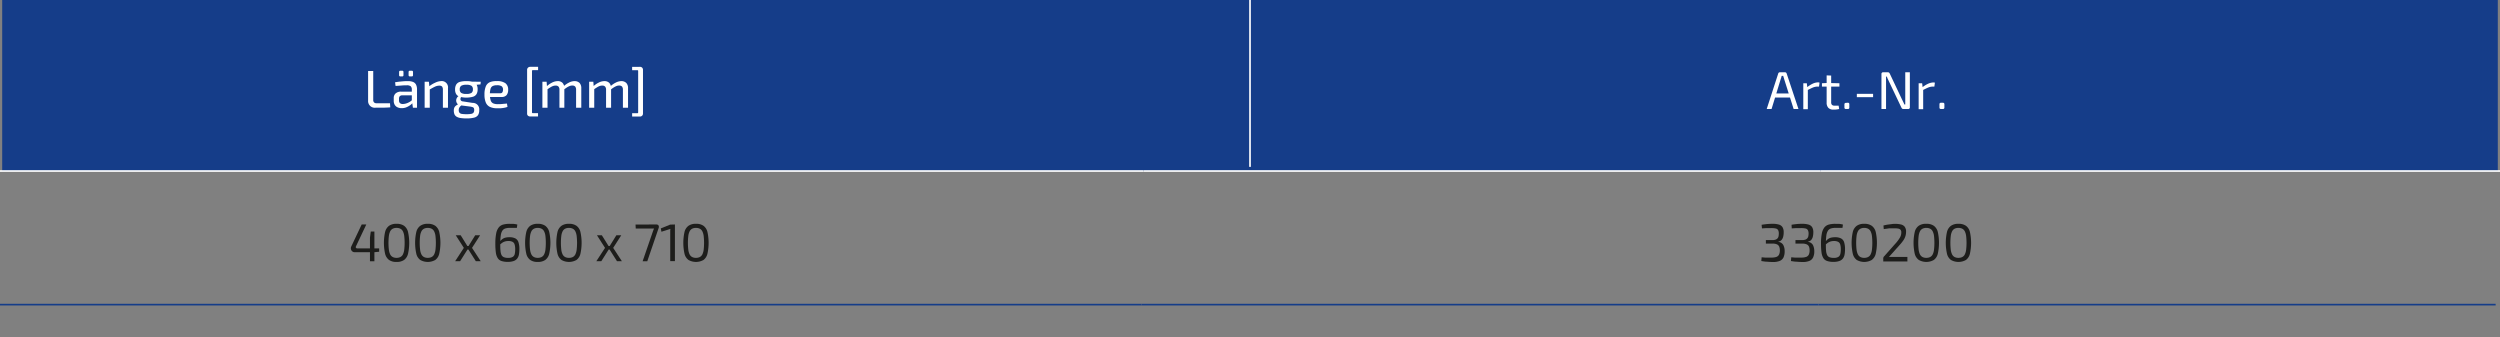 <?xml version="1.0" encoding="UTF-8"?> <svg xmlns="http://www.w3.org/2000/svg" viewBox="0 0 750.75 101.35"><rect x="0" y="0" width="750.75" height="101.35" fill="#808080" stroke="none"/><path d="M546.77,0H750.09V51.36H546.77ZM343.44,0H546.77V51.36H343.44ZM.66,0H343.44V51.36H.66Z" style="fill:#153d89"></path><line y1="51.36" x2="343.44" y2="51.36" style="fill:none;stroke:#fff;stroke-miterlimit:10;stroke-width:0.5px"></line><line x1="343.44" y1="51.36" x2="546.77" y2="51.36" style="fill:none;stroke:#fff;stroke-miterlimit:10;stroke-width:0.5px"></line><line x1="546.77" y1="51.36" x2="750.75" y2="51.36" style="fill:none;stroke:#fff;stroke-miterlimit:10;stroke-width:0.5px"></line><line x1="375.38" y1="50.11" x2="375.38" y2="-0.6" style="fill:none;stroke:#fff;stroke-miterlimit:10;stroke-width:0.5px"></line><path d="M112.08,21.32V30a1,1,0,0,0,.26.76,1.06,1.06,0,0,0,.78.25h4l.08,1.23c-.72.05-1.44.08-2.18.1h-2.21a2,2,0,0,1-2.27-2.11V21.32Z" style="fill:#fff"></path><path d="M124.48,27.54v1.09h-3.68a1,1,0,0,0-.76.28,1.1,1.1,0,0,0-.22.73v.48a1.12,1.12,0,0,0,.28.84,1.25,1.25,0,0,0,.89.27,3.55,3.55,0,0,0,1-.17,4.58,4.58,0,0,0,1.11-.51,4,4,0,0,0,1-.88v1a4.93,4.93,0,0,1-.48.54,4.21,4.21,0,0,1-.78.6,5.14,5.14,0,0,1-1,.48,3.61,3.61,0,0,1-1.21.19,2.86,2.86,0,0,1-1.24-.25,1.87,1.87,0,0,1-.84-.73,2.28,2.28,0,0,1-.31-1.2v-.84a1.8,1.8,0,0,1,.59-1.43,2.38,2.38,0,0,1,1.62-.51Zm-2-3.18a4.21,4.21,0,0,1,1.51.23,1.73,1.73,0,0,1,.93.79,3.25,3.25,0,0,1,.31,1.54v5.44H124l-.24-1.7-.09-.19V26.92a1.36,1.36,0,0,0-.32-1,1.84,1.84,0,0,0-1.22-.3c-.41,0-.91,0-1.53.06l-1.81.13-.15-1.1c.36-.07.77-.12,1.21-.18l1.35-.13C121.63,24.37,122.05,24.36,122.44,24.36Zm-1.72-3.12c.27,0,.4.13.4.41v.9a.35.35,0,0,1-.4.4h-.51a.36.36,0,0,1-.4-.4v-.9a.36.36,0,0,1,.4-.41Zm2.87,0a.36.36,0,0,1,.4.41v.9a.36.36,0,0,1-.4.4h-.51a.37.37,0,0,1-.42-.4v-.9c0-.28.14-.41.42-.41Z" style="fill:#fff"></path><path d="M128.8,24.55l.15,1.5.11.23v6.08h-1.54V24.55Zm3.6-.19a1.89,1.89,0,0,1,2.13,2.14v5.86H133V27a1.62,1.62,0,0,0-.24-1,1.05,1.05,0,0,0-.82-.28,3.17,3.17,0,0,0-1.37.33q-.69.33-1.65.9l-.06-1a7.66,7.66,0,0,1,1.79-1.1A4.38,4.38,0,0,1,132.4,24.36Z" style="fill:#fff"></path><path d="M137.81,28.82l.85.11a1.14,1.14,0,0,0-.35.56.75.75,0,0,0,.05.61.8.8,0,0,0,.64.35l2.91.45a1.93,1.93,0,0,1,2,2.21,2.58,2.58,0,0,1-.36,1.47,2,2,0,0,1-1.19.75,8.84,8.84,0,0,1-2.24.23,11.78,11.78,0,0,1-1.84-.12,3.2,3.2,0,0,1-1.17-.4,1.6,1.6,0,0,1-.64-.73,3,3,0,0,1-.19-1.11,2.17,2.17,0,0,1,.15-.86,1.58,1.58,0,0,1,.51-.62,4.2,4.2,0,0,1,.91-.53l1-.5.67.24-.77.56a3.92,3.92,0,0,0-.55.47,2.29,2.29,0,0,0-.33.48,1.57,1.57,0,0,0-.11.6,1.35,1.35,0,0,0,.2.79,1.12,1.12,0,0,0,.71.37,8.75,8.75,0,0,0,1.43.09,7.24,7.24,0,0,0,1.4-.1,1.12,1.12,0,0,0,.7-.37,1.27,1.27,0,0,0,.2-.76,1.26,1.26,0,0,0-.1-.58.65.65,0,0,0-.4-.31,4.25,4.25,0,0,0-.83-.18l-2.73-.35a1.65,1.65,0,0,1-.84-.33,1.46,1.46,0,0,1-.42-.63A1.48,1.48,0,0,1,137,30a1.75,1.75,0,0,1,.25-.68A1.27,1.27,0,0,1,137.81,28.82Zm2.24-4.46a6.8,6.8,0,0,1,2,.24,1.86,1.86,0,0,1,1.06.8,2.79,2.79,0,0,1,.32,1.44,2.71,2.71,0,0,1-.32,1.4,1.89,1.89,0,0,1-1.07.81,7.69,7.69,0,0,1-4,0,1.86,1.86,0,0,1-1.06-.81,2.63,2.63,0,0,1-.32-1.39A2.81,2.81,0,0,1,137,25.4a1.88,1.88,0,0,1,1.07-.8A6.9,6.9,0,0,1,140.05,24.36Zm0,1.1a2.81,2.81,0,0,0-1.56.31,1.25,1.25,0,0,0-.43,1.07,1.23,1.23,0,0,0,.43,1.05,2.79,2.79,0,0,0,1.56.32,2.71,2.71,0,0,0,1.54-.32,1.23,1.23,0,0,0,.42-1.05,1.24,1.24,0,0,0-.42-1.07A2.73,2.73,0,0,0,140,25.46Zm4.32-.91-.08.8-2,.17-.56-1Z" style="fill:#fff"></path><path d="M149.17,24.36a4.22,4.22,0,0,1,2.62.64,2.32,2.32,0,0,1,.81,1.92,2.49,2.49,0,0,1-.46,1.63,1.88,1.88,0,0,1-1.53.57H146.1V28h4.11a.68.68,0,0,0,.69-.34,1.7,1.7,0,0,0,.16-.76,1.24,1.24,0,0,0-.42-1,2.46,2.46,0,0,0-1.4-.3,2.78,2.78,0,0,0-1.28.24,1.3,1.3,0,0,0-.65.83,5.55,5.55,0,0,0-.19,1.66,5.49,5.49,0,0,0,.24,1.84,1.43,1.43,0,0,0,.75.87,3.32,3.32,0,0,0,1.38.24c.41,0,.86,0,1.37-.06s1-.08,1.38-.13l.16,1a4.33,4.33,0,0,1-.93.27,9.89,9.89,0,0,1-1.11.15c-.39,0-.74,0-1.06,0a4.94,4.94,0,0,1-2.21-.42,2.53,2.53,0,0,1-1.21-1.32,6,6,0,0,1-.39-2.37,6.25,6.25,0,0,1,.39-2.44,2.34,2.34,0,0,1,1.2-1.27A5,5,0,0,1,149.17,24.36Z" style="fill:#fff"></path><path d="M161.59,20.07v1H160c-.16,0-.24.08-.24.25v12.4c0,.17.08.26.24.26h1.57v1h-2.34a1.06,1.06,0,0,1-.67-.22.85.85,0,0,1-.27-.71V21a.9.9,0,0,1,.27-.68.93.93,0,0,1,.67-.25Z" style="fill:#fff"></path><path d="M164.15,24.55l.11,1.5.16.23v6.08h-1.54V24.55Zm3.24-.19a2,2,0,0,1,1.54.53,2.28,2.28,0,0,1,.54,1.61v5.86H168V27a1.4,1.4,0,0,0-.29-1,1.14,1.14,0,0,0-.86-.3,2.25,2.25,0,0,0-.74.12,3.82,3.82,0,0,0-.79.39,11.17,11.17,0,0,0-1.07.72l-.09-1a6.82,6.82,0,0,1,1.61-1.12A3.9,3.9,0,0,1,167.39,24.36Zm5.08,0a2.11,2.11,0,0,1,1.56.54,2.22,2.22,0,0,1,.53,1.6v5.86H173V27a1.5,1.5,0,0,0-.27-1,1.12,1.12,0,0,0-.88-.31,2,2,0,0,0-.74.13,5.2,5.2,0,0,0-.79.39c-.28.18-.63.42-1,.71l-.08-1a7.07,7.07,0,0,1,1.62-1.12A3.82,3.82,0,0,1,172.47,24.36Z" style="fill:#fff"></path><path d="M178.18,24.55l.11,1.5.16.23v6.08h-1.53V24.55Zm3.25-.19a2,2,0,0,1,1.53.53,2.28,2.28,0,0,1,.55,1.61v5.86H182V27a1.4,1.4,0,0,0-.29-1,1.14,1.14,0,0,0-.86-.3,2.3,2.3,0,0,0-.74.12,4.08,4.08,0,0,0-.79.39,12.58,12.58,0,0,0-1.07.72l-.09-1a6.67,6.67,0,0,1,1.62-1.12A3.84,3.84,0,0,1,181.43,24.36Zm5.07,0a2.11,2.11,0,0,1,1.56.54,2.18,2.18,0,0,1,.54,1.6v5.86h-1.54V27a1.56,1.56,0,0,0-.26-1,1.15,1.15,0,0,0-.89-.31,2.06,2.06,0,0,0-.74.13,5.64,5.64,0,0,0-.78.39c-.29.18-.64.42-1,.71l-.08-1a6.82,6.82,0,0,1,1.61-1.12A3.86,3.86,0,0,1,186.5,24.36Z" style="fill:#fff"></path><path d="M192.16,20.07a.94.94,0,0,1,.68.25.92.92,0,0,1,.25.68V34.07a.91.91,0,0,1-.25.67.94.94,0,0,1-.68.26h-2.33V34h1.56c.17,0,.25-.09.25-.26V21.33a.22.22,0,0,0-.25-.25h-1.56v-1Z" style="fill:#fff"></path><path d="M536,21.7a.57.57,0,0,1,.34.1.54.54,0,0,1,.19.28l3.55,10.66h-1.45l-2.87-9.06c0-.15-.09-.3-.13-.45s-.1-.3-.14-.44h-.45l-.13.44c0,.15-.09.3-.14.45L532,32.74h-1.46L534,22.08a.54.54,0,0,1,.19-.28.57.57,0,0,1,.34-.1Zm2.05,6.37v1.21h-5.6V28.07Z" style="fill:#fff"></path><path d="M542.59,25l.17,1.48.13.25v6.06h-1.36V25Zm3.82-.19L546.25,26h-.45a3.69,3.69,0,0,0-1.37.28c-.46.19-1,.46-1.68.8l-.12-.85a8.44,8.44,0,0,1,1.74-1.11,4.11,4.11,0,0,1,1.69-.39Z" style="fill:#fff"></path><path d="M552.38,25V26h-5.25V25l1.53-.08Zm-2.48-2.31v8a1.09,1.09,0,0,0,.24.8,1.12,1.12,0,0,0,.81.24h1.19l.16,1a5.76,5.76,0,0,1-.6.12l-.65.07-.51,0a2,2,0,0,1-1.49-.54,2.21,2.21,0,0,1-.51-1.57V22.64Z" style="fill:#fff"></path><path d="M554.84,30.85a.58.58,0,0,1,.4.11.55.55,0,0,1,.11.4v.87a.55.55,0,0,1-.11.4.58.58,0,0,1-.4.11h-.45a.59.59,0,0,1-.39-.11.55.55,0,0,1-.12-.4v-.87A.55.55,0,0,1,554,31a.59.59,0,0,1,.39-.11Z" style="fill:#fff"></path><path d="M562.49,28.18v1h-4.88v-1Z" style="fill:#fff"></path><path d="M573.53,21.7V32.18a.49.49,0,0,1-.55.56h-1.37a.67.67,0,0,1-.39-.11,1,1,0,0,1-.24-.34l-3.72-7.82c-.1-.22-.21-.46-.34-.72a5.58,5.58,0,0,1-.29-.74h-.25c0,.24,0,.48,0,.72s0,.49,0,.74v8.27H565V22.26a.5.5,0,0,1,.56-.56h1.33a.67.67,0,0,1,.39.11,1,1,0,0,1,.24.34l3.61,7.63c.12.22.24.48.38.76s.26.56.37.84h.27l0-.85c0-.28,0-.55,0-.83v-8Z" style="fill:#fff"></path><path d="M577.22,25l.18,1.48.13.25v6.06h-1.36V25Zm3.83-.19L580.89,26h-.45a3.78,3.78,0,0,0-1.38.28c-.45.19-1,.46-1.68.8l-.11-.85A8.44,8.44,0,0,1,579,25.15a4.11,4.11,0,0,1,1.69-.39Z" style="fill:#fff"></path><path d="M583.38,30.85a.56.56,0,0,1,.4.11.55.55,0,0,1,.12.4v.87a.55.55,0,0,1-.12.4.56.56,0,0,1-.4.11h-.44a.62.62,0,0,1-.4-.11.55.55,0,0,1-.12-.4v-.87a.55.55,0,0,1,.12-.4.62.62,0,0,1,.4-.11Z" style="fill:#fff"></path><line y1="91.48" x2="342.78" y2="91.48" style="fill:none;stroke:#153d89;stroke-miterlimit:10;stroke-width:0.5px"></line><line x1="342.78" y1="91.48" x2="546.11" y2="91.48" style="fill:none;stroke:#153d89;stroke-miterlimit:10;stroke-width:0.5px"></line><line x1="546.11" y1="91.48" x2="749.44" y2="91.48" style="fill:none;stroke:#153d89;stroke-miterlimit:10;stroke-width:0.5px"></line><path d="M110,67.41l-3.09,6.53c-.1.22-.1.38,0,.49a.51.51,0,0,0,.41.17h6.54v1l-1.47.14h-5.85a1.12,1.12,0,0,1-.76-.26,1.18,1.18,0,0,1-.39-.65,1.23,1.23,0,0,1,.09-.8l3.14-6.63Zm2.43,2.12v8.92h-1.33v-7.1l.24-1.82Z" style="fill:#1d1d1b"></path><path d="M119.08,67.21a3.81,3.81,0,0,1,2.26.59,3.28,3.28,0,0,1,1.19,1.85,15.12,15.12,0,0,1,0,6.56,3.27,3.27,0,0,1-1.19,1.86,3.81,3.81,0,0,1-2.26.59,3.74,3.74,0,0,1-2.24-.59,3.27,3.27,0,0,1-1.19-1.86,15.12,15.12,0,0,1,0-6.56,3.28,3.28,0,0,1,1.19-1.85A3.74,3.74,0,0,1,119.08,67.21Zm0,1.23a2.36,2.36,0,0,0-1.15.25,1.8,1.8,0,0,0-.75.77,4.43,4.43,0,0,0-.4,1.39,18.09,18.09,0,0,0,0,4.16,4.5,4.5,0,0,0,.4,1.4,1.8,1.8,0,0,0,.75.77,2.36,2.36,0,0,0,1.15.25,2.4,2.4,0,0,0,1.16-.25,1.7,1.7,0,0,0,.75-.77,4.25,4.25,0,0,0,.4-1.4,18.09,18.09,0,0,0,0-4.16,4.18,4.18,0,0,0-.4-1.39,1.7,1.7,0,0,0-.75-.77A2.4,2.4,0,0,0,119.08,68.44Z" style="fill:#1d1d1b"></path><path d="M128.46,67.21a3.75,3.75,0,0,1,2.25.59,3.23,3.23,0,0,1,1.19,1.85,15.12,15.12,0,0,1,0,6.56,3.22,3.22,0,0,1-1.19,1.86,4.57,4.57,0,0,1-4.49,0,3.23,3.23,0,0,1-1.2-1.86,15.12,15.12,0,0,1,0-6.56,3.24,3.24,0,0,1,1.2-1.85A3.74,3.74,0,0,1,128.46,67.21Zm0,1.23a2.33,2.33,0,0,0-1.15.25,1.8,1.8,0,0,0-.75.77,4.18,4.18,0,0,0-.4,1.39,18.09,18.09,0,0,0,0,4.16,4.25,4.25,0,0,0,.4,1.4,1.8,1.8,0,0,0,.75.77,2.33,2.33,0,0,0,1.15.25,2.43,2.43,0,0,0,1.16-.25,1.8,1.8,0,0,0,.75-.77,4.25,4.25,0,0,0,.4-1.4,18.09,18.09,0,0,0,0-4.16,4.18,4.18,0,0,0-.4-1.39,1.8,1.8,0,0,0-.75-.77A2.43,2.43,0,0,0,128.46,68.44Z" style="fill:#1d1d1b"></path><path d="M138.35,70.66l2.35,3.78-2.53,4h-1.49l2.61-4-2.42-3.78Zm3,3.22v1.05H139.7V73.88Zm2.82-3.22-2.42,3.78,2.61,4h-1.47l-2.54-4,2.35-3.78Z" style="fill:#1d1d1b"></path><path d="M153.13,67.22l.94,0a6.82,6.82,0,0,1,1.28.21l-.13,1-.64,0-.64,0h-.81a4.58,4.58,0,0,0-1.38.18,1.65,1.65,0,0,0-.89.67,3.42,3.42,0,0,0-.48,1.46,17,17,0,0,0-.15,2.52c0,.8,0,1.48.07,2a3.73,3.73,0,0,0,.29,1.29,1.42,1.42,0,0,0,.71.68,3.19,3.19,0,0,0,1.28.21,2.58,2.58,0,0,0,1.4-.3,1.37,1.37,0,0,0,.6-.87,6.26,6.26,0,0,0,.13-1.39,4.82,4.82,0,0,0-.17-1.46,1.27,1.27,0,0,0-.61-.79,2.6,2.6,0,0,0-1.27-.25,3.35,3.35,0,0,0-1,.13,3.08,3.08,0,0,0-.91.45,10.3,10.3,0,0,0-1.08.92l-.06-.7a7,7,0,0,1,1-1.18,2.75,2.75,0,0,1,1-.59,4.72,4.72,0,0,1,1.33-.17,3.86,3.86,0,0,1,1.83.36,1.94,1.94,0,0,1,.92,1.14,6.52,6.52,0,0,1,.28,2.14,9,9,0,0,1-.13,1.54,2.84,2.84,0,0,1-.5,1.19,2.26,2.26,0,0,1-1.05.76,5.08,5.08,0,0,1-1.81.27,5.65,5.65,0,0,1-1.91-.27,2.08,2.08,0,0,1-1.12-.89,4.1,4.1,0,0,1-.55-1.67,18.94,18.94,0,0,1-.15-2.61,15.47,15.47,0,0,1,.26-3.14,4.07,4.07,0,0,1,.8-1.8,2.55,2.55,0,0,1,1.33-.83A7.14,7.14,0,0,1,153.13,67.22Z" style="fill:#1d1d1b"></path><path d="M161.48,67.21a3.81,3.81,0,0,1,2.26.59,3.28,3.28,0,0,1,1.19,1.85,15.12,15.12,0,0,1,0,6.56,3.27,3.27,0,0,1-1.19,1.86,3.81,3.81,0,0,1-2.26.59,3.74,3.74,0,0,1-2.24-.59,3.27,3.27,0,0,1-1.19-1.86,15.12,15.12,0,0,1,0-6.56,3.28,3.28,0,0,1,1.19-1.85A3.74,3.74,0,0,1,161.48,67.21Zm0,1.23a2.36,2.36,0,0,0-1.15.25,1.8,1.8,0,0,0-.75.77,4.43,4.43,0,0,0-.4,1.39,18.09,18.09,0,0,0,0,4.16,4.5,4.5,0,0,0,.4,1.4,1.8,1.8,0,0,0,.75.77,2.36,2.36,0,0,0,1.15.25,2.4,2.4,0,0,0,1.16-.25,1.75,1.75,0,0,0,.75-.77,4.25,4.25,0,0,0,.4-1.4,18.09,18.09,0,0,0,0-4.16,4.18,4.18,0,0,0-.4-1.39,1.75,1.75,0,0,0-.75-.77A2.4,2.4,0,0,0,161.48,68.44Z" style="fill:#1d1d1b"></path><path d="M170.86,67.21a3.75,3.75,0,0,1,2.25.59,3.23,3.23,0,0,1,1.19,1.85,15.12,15.12,0,0,1,0,6.56,3.22,3.22,0,0,1-1.19,1.86,4.57,4.57,0,0,1-4.49,0,3.23,3.23,0,0,1-1.2-1.86,15.12,15.12,0,0,1,0-6.56,3.24,3.24,0,0,1,1.2-1.85A3.74,3.74,0,0,1,170.86,67.21Zm0,1.23a2.4,2.4,0,0,0-1.16.25,1.78,1.78,0,0,0-.74.77,4.18,4.18,0,0,0-.4,1.39,18.09,18.09,0,0,0,0,4.16,4.25,4.25,0,0,0,.4,1.4,1.78,1.78,0,0,0,.74.77,2.4,2.4,0,0,0,1.16.25,2.45,2.45,0,0,0,1.16-.25,1.8,1.8,0,0,0,.75-.77,4.5,4.5,0,0,0,.4-1.4,18.09,18.09,0,0,0,0-4.16,4.43,4.43,0,0,0-.4-1.39,1.8,1.8,0,0,0-.75-.77A2.45,2.45,0,0,0,170.86,68.44Z" style="fill:#1d1d1b"></path><path d="M180.74,70.66l2.36,3.78-2.53,4h-1.49l2.61-4-2.42-3.78Zm3,3.22v1.05H182.1V73.88Zm2.82-3.22-2.42,3.78,2.61,4h-1.47l-2.54-4,2.35-3.78Z" style="fill:#1d1d1b"></path><path d="M197.05,67.41a1,1,0,0,1,.53.12.55.55,0,0,1,.24.34.87.87,0,0,1,0,.52l-3.44,10.06h-1.4l3.1-9c.05-.15.11-.29.16-.42a2.87,2.87,0,0,1,.18-.4h-5.51l-.06-1.2Z" style="fill:#1d1d1b"></path><path d="M202.68,67.41v11h-1.41V69.7c0-.16,0-.32,0-.48a3.93,3.93,0,0,1,.06-.48l-2.7.85-.19-1,2.81-1.14Z" style="fill:#1d1d1b"></path><path d="M209,67.21a3.75,3.75,0,0,1,2.25.59,3.23,3.23,0,0,1,1.19,1.85,15.12,15.12,0,0,1,0,6.56,3.22,3.22,0,0,1-1.19,1.86,4.57,4.57,0,0,1-4.49,0,3.23,3.23,0,0,1-1.2-1.86,15.12,15.12,0,0,1,0-6.56,3.24,3.24,0,0,1,1.2-1.85A3.74,3.74,0,0,1,209,67.21Zm0,1.23a2.4,2.4,0,0,0-1.16.25,1.78,1.78,0,0,0-.74.77,4.18,4.18,0,0,0-.4,1.39,18.09,18.09,0,0,0,0,4.16,4.25,4.25,0,0,0,.4,1.4,1.78,1.78,0,0,0,.74.77,2.4,2.4,0,0,0,1.16.25,2.45,2.45,0,0,0,1.16-.25,1.8,1.8,0,0,0,.75-.77,4.5,4.5,0,0,0,.4-1.4,18.09,18.09,0,0,0,0-4.16,4.43,4.43,0,0,0-.4-1.39,1.8,1.8,0,0,0-.75-.77A2.45,2.45,0,0,0,209,68.44Z" style="fill:#1d1d1b"></path><path d="M532.2,67.21a6.61,6.61,0,0,1,2,.23,1.89,1.89,0,0,1,1.09.79,2.83,2.83,0,0,1,.35,1.54,5.07,5.07,0,0,1-.14,1.28,2.32,2.32,0,0,1-.49,1,1.66,1.66,0,0,1-1,.52v.06a1.94,1.94,0,0,1,1.49.91,3.79,3.79,0,0,1,.43,1.86,4.33,4.33,0,0,1-.32,1.85,2.13,2.13,0,0,1-1.11,1.08,5,5,0,0,1-2.08.35,17.44,17.44,0,0,1-1.76-.09c-.6,0-1.17-.12-1.74-.2l.1-1.13,1,.09,1,0,1,0a4.22,4.22,0,0,0,1.43-.2,1.44,1.44,0,0,0,.79-.68,2.88,2.88,0,0,0,.25-1.28,3.16,3.16,0,0,0-.17-1.07,1.34,1.34,0,0,0-.64-.71,3,3,0,0,0-1.39-.25h-2V72.1h2a2.74,2.74,0,0,0,1-.17,1.4,1.4,0,0,0,.59-.46,1.55,1.55,0,0,0,.24-.64,4.52,4.52,0,0,0,.06-.74,2.16,2.16,0,0,0-.22-1,1.07,1.07,0,0,0-.7-.47,5.89,5.89,0,0,0-1.34-.12c-.52,0-1,0-1.51,0l-1.29.09-.11-1.09c.55-.09,1.07-.16,1.58-.21S531.68,67.21,532.2,67.21Z" style="fill:#1d1d1b"></path><path d="M541.09,67.21a6.57,6.57,0,0,1,2,.23,1.91,1.91,0,0,1,1.1.79,2.93,2.93,0,0,1,.35,1.54,5.58,5.58,0,0,1-.14,1.28,2.32,2.32,0,0,1-.49,1,1.7,1.7,0,0,1-1,.52v.06a1.94,1.94,0,0,1,1.49.91,4,4,0,0,1,.43,1.86,4.17,4.17,0,0,1-.33,1.85,2.11,2.11,0,0,1-1.1,1.08,5,5,0,0,1-2.08.35,17.63,17.63,0,0,1-1.77-.09c-.59,0-1.17-.12-1.73-.2l.09-1.13,1.05.09,1,0,1,0a4.27,4.27,0,0,0,1.43-.2,1.44,1.44,0,0,0,.79-.68,2.89,2.89,0,0,0,.24-1.28,3.17,3.17,0,0,0-.16-1.07,1.36,1.36,0,0,0-.65-.71,3,3,0,0,0-1.38-.25h-2.05V72.1h2.05a2.74,2.74,0,0,0,1-.17,1.37,1.37,0,0,0,.58-.46,1.56,1.56,0,0,0,.25-.64,4.52,4.52,0,0,0,.06-.74,2.15,2.15,0,0,0-.23-1,1.07,1.07,0,0,0-.69-.47,5.89,5.89,0,0,0-1.34-.12c-.52,0-1,0-1.51,0l-1.29.09L538,67.49c.54-.09,1.07-.16,1.57-.21S540.58,67.21,541.09,67.21Z" style="fill:#1d1d1b"></path><path d="M551.2,67.22l.95,0a7,7,0,0,1,1.28.21l-.13,1-.65,0-.63,0h-.82a4.51,4.51,0,0,0-1.37.18,1.71,1.71,0,0,0-.9.67,3.72,3.72,0,0,0-.48,1.46,18.71,18.71,0,0,0-.14,2.52c0,.8,0,1.48.06,2a3.71,3.71,0,0,0,.3,1.29,1.4,1.4,0,0,0,.7.68,3.27,3.27,0,0,0,1.29.21,2.58,2.58,0,0,0,1.4-.3,1.39,1.39,0,0,0,.59-.87,6.21,6.21,0,0,0,.14-1.39,5.16,5.16,0,0,0-.17-1.46,1.28,1.28,0,0,0-.62-.79,2.56,2.56,0,0,0-1.26-.25,3.42,3.42,0,0,0-1,.13,3.2,3.2,0,0,0-.91.45,10.33,10.33,0,0,0-1.07.92l-.06-.7a7,7,0,0,1,1-1.18,2.75,2.75,0,0,1,1-.59,4.85,4.85,0,0,1,1.34-.17,3.79,3.79,0,0,1,1.82.36,1.92,1.92,0,0,1,.93,1.14,6.84,6.84,0,0,1,.27,2.14,8.12,8.12,0,0,1-.13,1.54,2.83,2.83,0,0,1-.49,1.19,2.29,2.29,0,0,1-1.06.76,5,5,0,0,1-1.81.27,5.63,5.63,0,0,1-1.9-.27,2.1,2.1,0,0,1-1.13-.89,4.26,4.26,0,0,1-.54-1.67,18.94,18.94,0,0,1-.15-2.61,14.78,14.78,0,0,1,.26-3.14,4.19,4.19,0,0,1,.79-1.8,2.57,2.57,0,0,1,1.34-.83A7.11,7.11,0,0,1,551.2,67.22Z" style="fill:#1d1d1b"></path><path d="M559.83,67.21a3.75,3.75,0,0,1,2.25.59,3.24,3.24,0,0,1,1.2,1.85,15.12,15.12,0,0,1,0,6.56,3.23,3.23,0,0,1-1.2,1.86,4.57,4.57,0,0,1-4.49,0,3.22,3.22,0,0,1-1.19-1.86,15.12,15.12,0,0,1,0-6.56,3.23,3.23,0,0,1,1.19-1.85A3.74,3.74,0,0,1,559.83,67.21Zm0,1.23a2.36,2.36,0,0,0-1.15.25,1.8,1.8,0,0,0-.75.77,4.43,4.43,0,0,0-.4,1.39,18.09,18.09,0,0,0,0,4.16,4.5,4.5,0,0,0,.4,1.4,1.8,1.8,0,0,0,.75.77,2.36,2.36,0,0,0,1.15.25,2.43,2.43,0,0,0,1.16-.25,1.8,1.8,0,0,0,.75-.77,4.25,4.25,0,0,0,.4-1.4,18.09,18.09,0,0,0,0-4.16,4.18,4.18,0,0,0-.4-1.39,1.8,1.8,0,0,0-.75-.77A2.43,2.43,0,0,0,559.83,68.44Z" style="fill:#1d1d1b"></path><path d="M569,67.22a7.9,7.9,0,0,1,1.81.18,2,2,0,0,1,1.17.69,2.4,2.4,0,0,1,.41,1.52,4.19,4.19,0,0,1-.19,1.29,4.54,4.54,0,0,1-.61,1.26,13.29,13.29,0,0,1-1.17,1.46l-3.17,3.54.89,0,.9,0h3.75v1.36h-7.25v-.88a1.13,1.13,0,0,1,.05-.32.61.61,0,0,1,.16-.28l3.2-3.62a11.28,11.28,0,0,0,1.55-2,3,3,0,0,0,.46-1.66,1.1,1.1,0,0,0-.26-.79,1.24,1.24,0,0,0-.7-.33,6.89,6.89,0,0,0-1.1-.08l-1,0c-.31,0-.63,0-1,.07s-.75.09-1.21.17l-.09-1.09q.75-.18,1.32-.27l1-.12Q568.51,67.22,569,67.22Z" style="fill:#1d1d1b"></path><path d="M578.47,67.21a3.75,3.75,0,0,1,2.25.59,3.24,3.24,0,0,1,1.2,1.85,15.12,15.12,0,0,1,0,6.56,3.23,3.23,0,0,1-1.2,1.86,4.57,4.57,0,0,1-4.49,0A3.22,3.22,0,0,1,575,76.21a15.12,15.12,0,0,1,0-6.56,3.23,3.23,0,0,1,1.19-1.85A3.74,3.74,0,0,1,578.47,67.21Zm0,1.23a2.36,2.36,0,0,0-1.15.25,1.8,1.8,0,0,0-.75.77,4.43,4.43,0,0,0-.4,1.39,18.09,18.09,0,0,0,0,4.16,4.5,4.5,0,0,0,.4,1.4,1.8,1.8,0,0,0,.75.77,2.36,2.36,0,0,0,1.15.25,2.43,2.43,0,0,0,1.16-.25,1.8,1.8,0,0,0,.75-.77,4.25,4.25,0,0,0,.4-1.4,18.09,18.09,0,0,0,0-4.16,4.18,4.18,0,0,0-.4-1.39,1.8,1.8,0,0,0-.75-.77A2.43,2.43,0,0,0,578.47,68.44Z" style="fill:#1d1d1b"></path><path d="M588.12,67.21a3.75,3.75,0,0,1,2.25.59,3.23,3.23,0,0,1,1.19,1.85,15.12,15.12,0,0,1,0,6.56,3.22,3.22,0,0,1-1.19,1.86,4.57,4.57,0,0,1-4.49,0,3.23,3.23,0,0,1-1.2-1.86,15.12,15.12,0,0,1,0-6.56,3.24,3.24,0,0,1,1.2-1.85A3.74,3.74,0,0,1,588.12,67.21Zm0,1.23a2.4,2.4,0,0,0-1.16.25,1.78,1.78,0,0,0-.74.77,4.18,4.18,0,0,0-.4,1.39,18.09,18.09,0,0,0,0,4.16,4.25,4.25,0,0,0,.4,1.4,1.78,1.78,0,0,0,.74.77,2.4,2.4,0,0,0,1.16.25,2.45,2.45,0,0,0,1.16-.25,1.8,1.8,0,0,0,.75-.77,4.5,4.5,0,0,0,.4-1.4,18.09,18.09,0,0,0,0-4.16,4.43,4.43,0,0,0-.4-1.39,1.8,1.8,0,0,0-.75-.77A2.45,2.45,0,0,0,588.12,68.44Z" style="fill:#1d1d1b"></path></svg> 